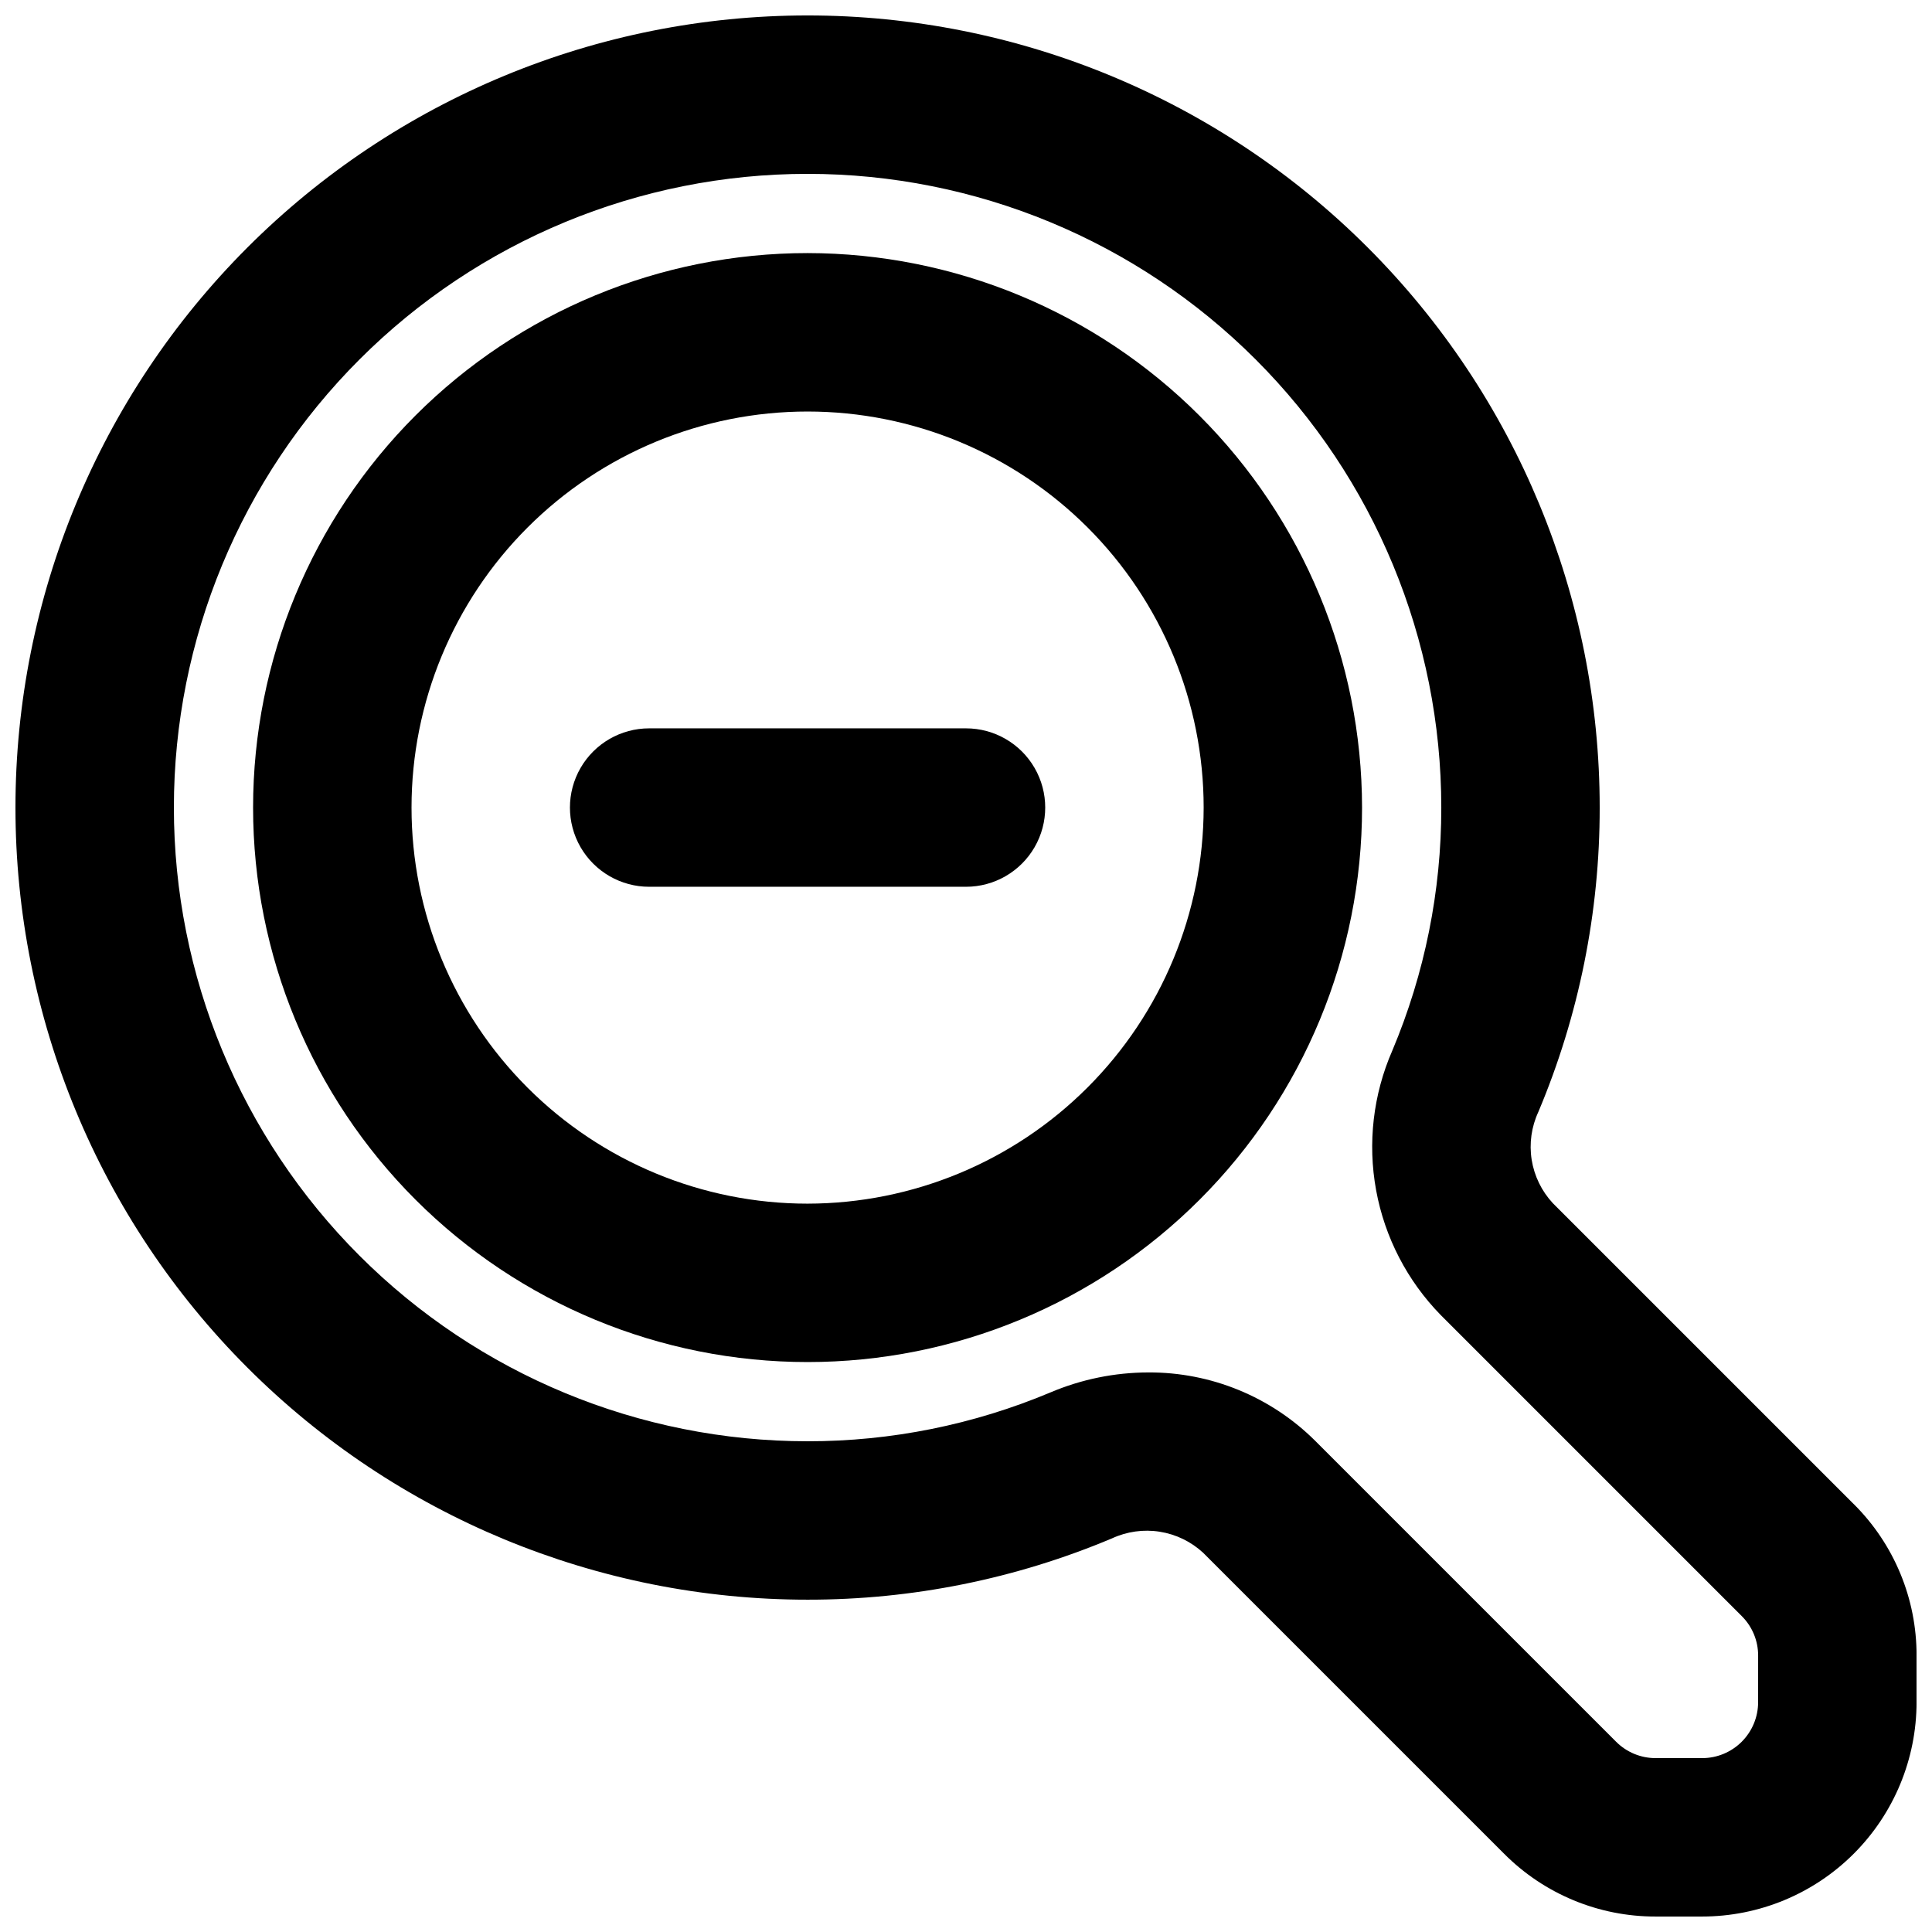 <?xml version="1.0" encoding="UTF-8"?>
<!-- Uploaded to: SVG Repo, www.svgrepo.com, Generator: SVG Repo Mixer Tools -->
<svg width="800px" height="800px" version="1.1" viewBox="144 144 512 512" xmlns="http://www.w3.org/2000/svg">
 <defs>
  <clipPath id="a">
   <path d="m148.09 148.09h503.81v503.81h-503.81z"/>
  </clipPath>
 </defs>
 <g clip-path="url(#a)">
  <path d="m635.26 542.6-79.746-79.746c-2.969-3.195-4.922-7.203-5.606-11.512-0.68-4.309-0.066-8.723 1.773-12.68 10.754-25.523 16.281-52.945 16.254-80.645 0-55.676-22.113-109.07-61.484-148.44-39.367-39.367-92.762-61.484-148.43-61.484-55.676 0-109.07 22.117-148.44 61.484s-61.484 92.762-61.484 148.44c0 55.672 22.117 109.07 61.484 148.43 39.367 39.371 92.762 61.484 148.44 61.484 27.703 0.031 55.133-5.496 80.668-16.246 3.953-1.828 8.359-2.441 12.664-1.762 4.305 0.68 8.309 2.625 11.504 5.586l79.746 79.746c10.633 10.688 25.102 16.684 40.18 16.645h12.301c15.07 0 29.523-5.988 40.18-16.645s16.645-25.109 16.645-40.18v-12.301c0.047-15.082-5.949-29.551-16.645-40.18zm-25.34 52.48c0.004 3.938-1.559 7.711-4.344 10.496-2.785 2.785-6.559 4.348-10.496 4.344h-12.301c-3.938 0.008-7.715-1.555-10.496-4.344l-79.746-79.746c-11.746-11.688-27.668-18.211-44.238-18.121-8.891 0.016-17.684 1.812-25.871 5.277-20.391 8.574-42.289 12.984-64.41 12.965-44.539 0-87.258-17.691-118.75-49.188-31.496-31.492-49.188-74.207-49.188-118.75s17.691-87.258 49.188-118.75c31.492-31.496 74.211-49.188 118.75-49.188s87.254 17.691 118.75 49.188c31.496 31.492 49.188 74.211 49.188 118.75 0.02 22.117-4.391 44.016-12.977 64.398-5.086 11.641-6.582 24.531-4.293 37.023 2.289 12.492 8.262 24.016 17.148 33.094l79.746 79.75c2.793 2.777 4.359 6.555 4.344 10.496z"/>
 </g>
 <path d="m358.02 211.07c-38.973 0-76.348 15.48-103.91 43.039s-43.039 64.934-43.039 103.91 15.48 76.348 43.039 103.9c27.559 27.559 64.934 43.039 103.91 43.039s76.348-15.48 103.9-43.039c27.559-27.555 43.039-64.93 43.039-103.9-0.043-38.961-15.539-76.309-43.086-103.86-27.547-27.551-64.898-43.047-103.86-43.09zm0 251.91c-27.84 0-54.535-11.059-74.219-30.742-19.684-19.688-30.742-46.383-30.742-74.219 0-27.84 11.059-54.535 30.742-74.219s46.379-30.742 74.219-30.742c27.836 0 54.531 11.059 74.219 30.742 19.684 19.684 30.742 46.379 30.742 74.219-0.035 27.824-11.102 54.504-30.781 74.18-19.676 19.68-46.355 30.746-74.18 30.781z"/>
 <path d="m400 337.02h-83.969c-7.5 0-14.43 4-18.18 10.496-3.75 6.492-3.75 14.496 0 20.992 3.75 6.492 10.68 10.496 18.18 10.496h83.969c7.5 0 14.43-4.004 18.18-10.496 3.75-6.496 3.75-14.5 0-20.992-3.75-6.496-10.68-10.496-18.18-10.496z"/>
</svg>
